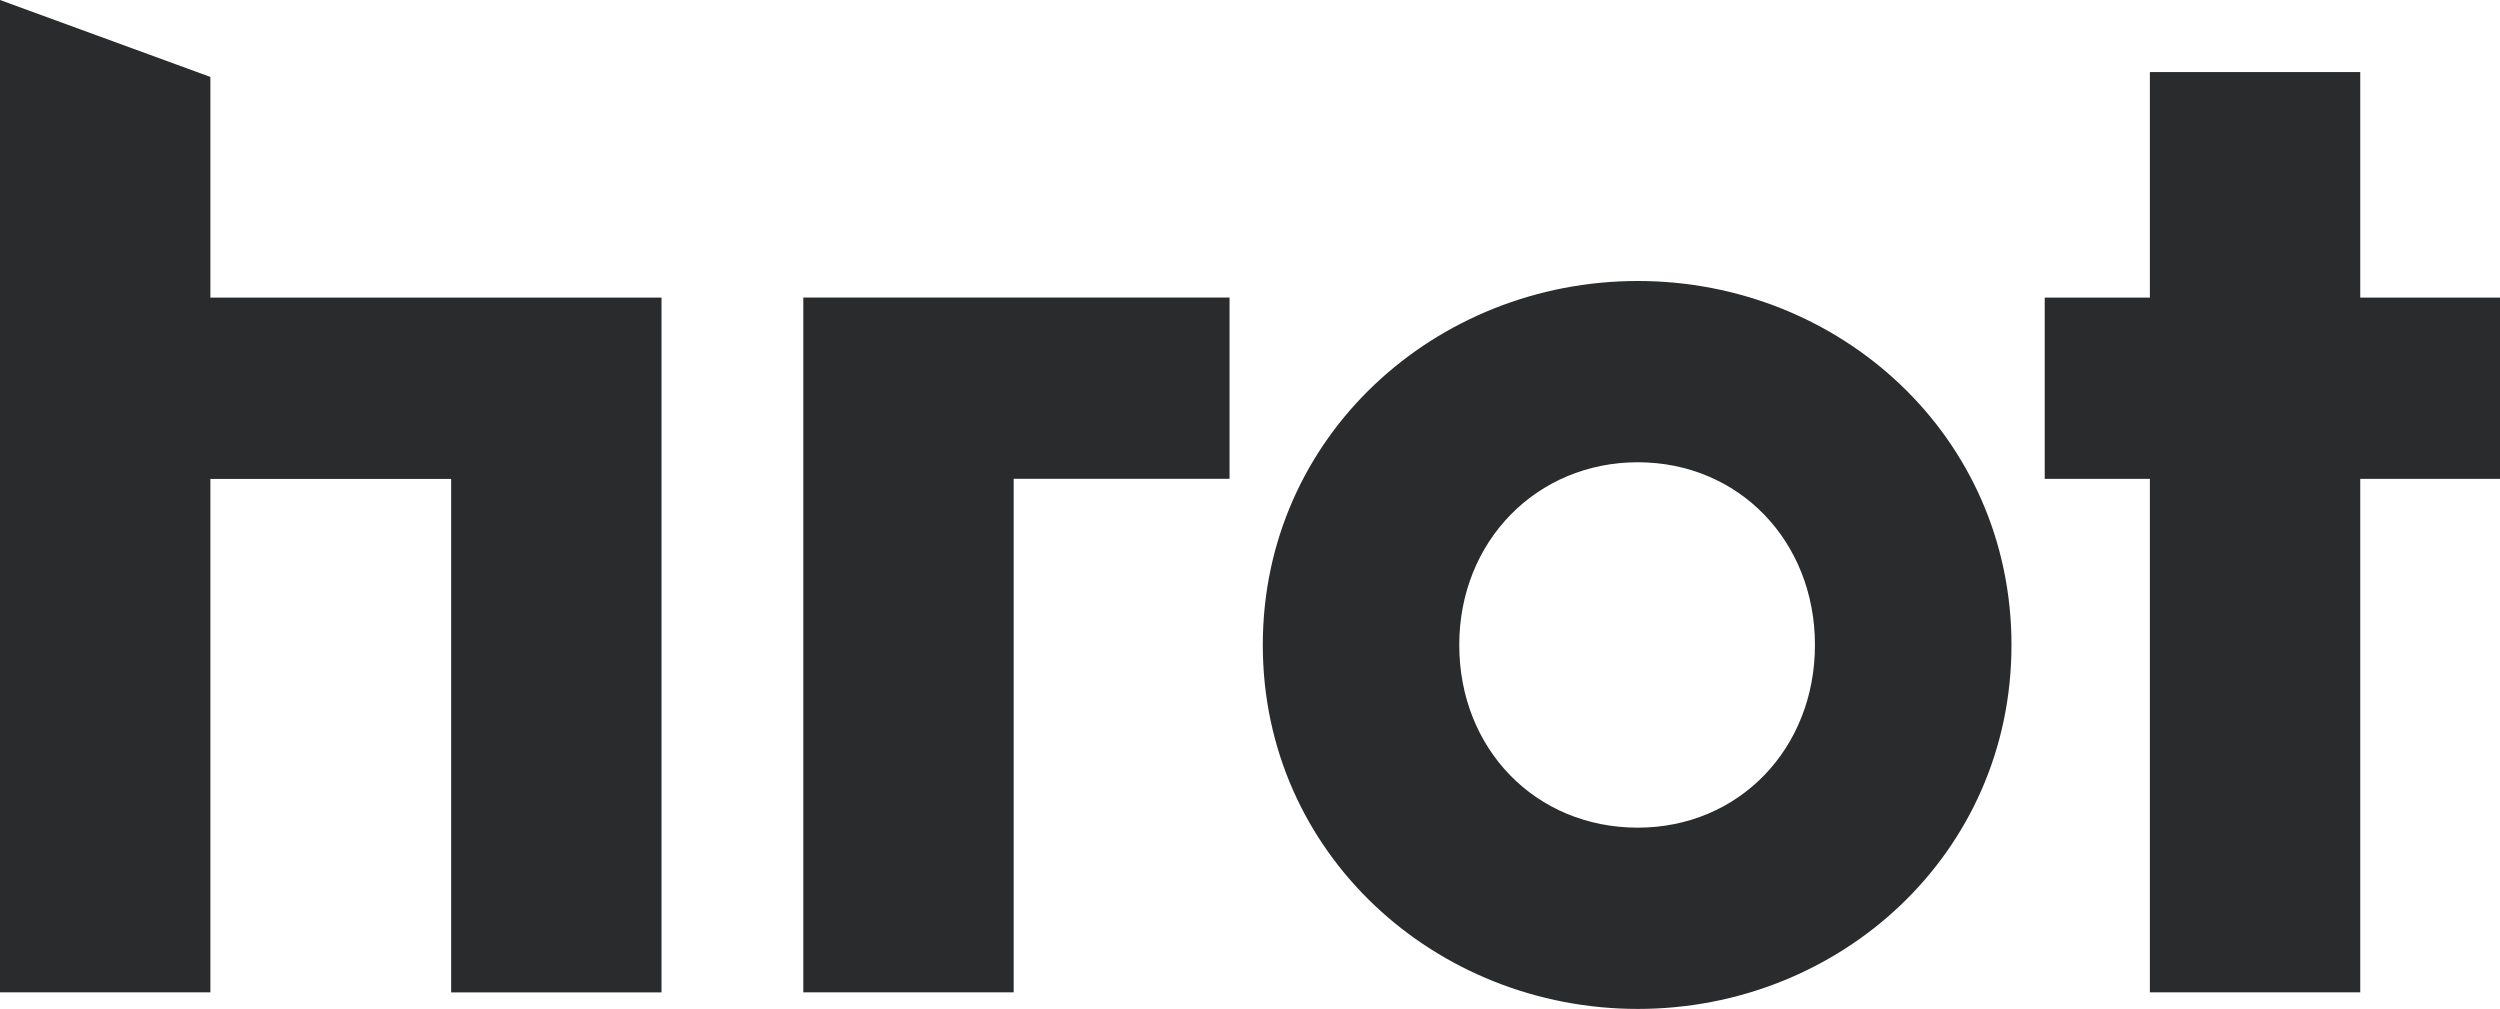 <svg viewBox="0 0 368.51 148.72" width="368.51" height="148.72"
	xmlns="http://www.w3.org/2000/svg">
	<path fill="#2A2B2C" class="cls-1"
		d="m 31.01,70.59 v 75.68 H 0 V 0 l 31.01,11.34 v 32.53 h 66.5 V 146.28 H 66.5 V 70.6 H 31 Z"
		id="path1"></path>
	<path fill="#2A2B2C" class="cls-1"
		d="m 149.42,70.59 v 75.68 H 118.41 V 43.86 h 62.83 v 26.72 h -31.82 z" id="path2"></path>
	<path fill="#2A2B2C" class="cls-1"
		d="m 241.42,41.42 c 29.78,0 55.08,22.85 55.08,53.65 0,30.8 -25.29,53.65 -55.08,53.65 -29.79,0 -55.28,-22.85 -55.28,-53.65 0,-30.8 25.5,-53.65 55.28,-53.65 z m 0,80.58 c 14.89,0 26.11,-11.63 26.11,-26.93 0,-15.3 -11.22,-26.93 -26.11,-26.93 -14.89,0 -26.32,11.63 -26.32,26.93 0,15.3 11.22,26.93 26.32,26.93 z"
		id="path3"></path>
	<path fill="#2A2B2C" class="cls-1"
		d="m 301.4,43.87 h 15.5 V 10.62 h 31.01 v 33.25 h 20.6 v 26.72 h -20.6 v 75.68 H 316.9 V 70.59 h -15.5 z"
		id="path4"></path>
</svg>